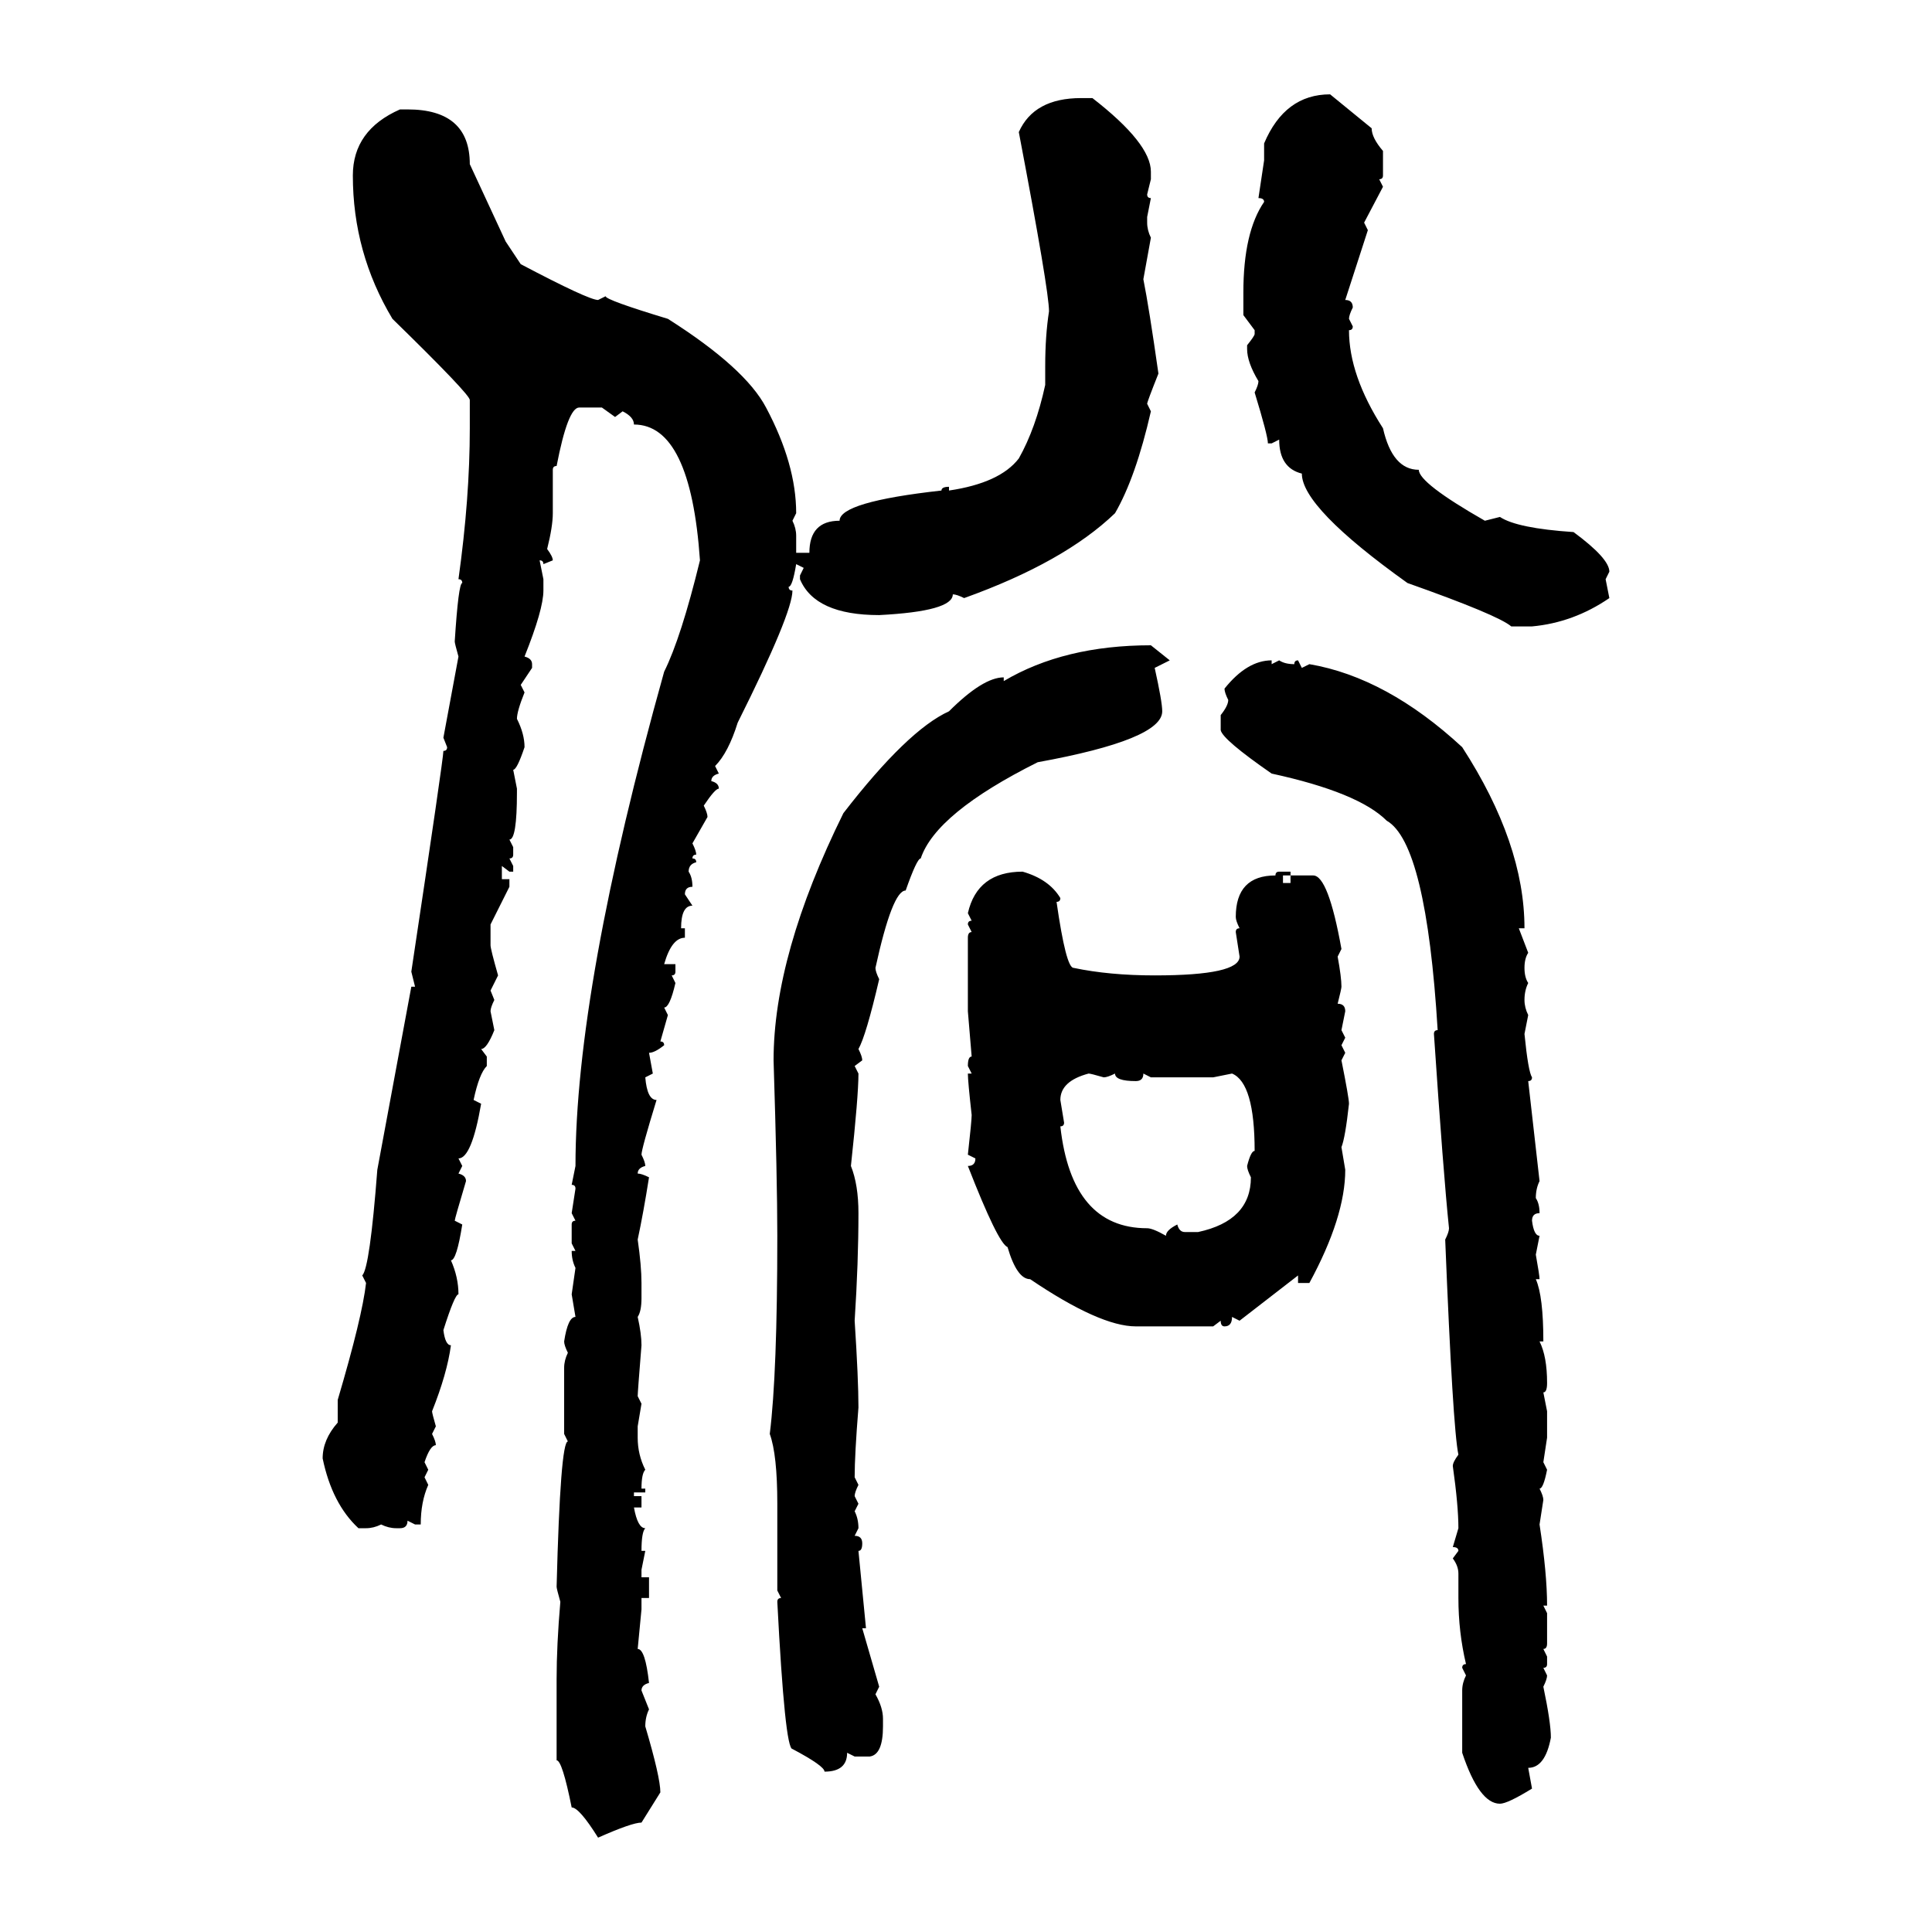 <svg xmlns="http://www.w3.org/2000/svg" xmlns:xlink="http://www.w3.org/1999/xlink" width="300" height="300"><path d="M206.54 14.65L206.54 14.65L212.99 19.92Q212.99 21.39 214.75 23.44L214.75 23.44L214.75 27.25Q214.75 27.83 214.16 27.83L214.16 27.83L214.75 29.00L211.82 34.57L212.40 35.74L208.89 46.58Q210.06 46.58 210.06 47.75L210.06 47.75Q209.47 48.93 209.47 49.51L209.47 49.51L210.06 50.68Q210.06 51.27 209.47 51.27L209.47 51.27Q209.47 58.30 214.75 66.50L214.75 66.50Q216.21 72.95 220.31 72.95L220.31 72.95Q220.31 75 230.57 80.86L230.57 80.86L232.91 80.27Q235.55 82.03 244.34 82.62L244.34 82.62Q249.90 86.72 249.90 88.77L249.90 88.77L249.32 89.94L249.90 92.87Q244.34 96.68 237.89 97.27L237.89 97.27L234.67 97.27Q232.62 95.51 218.55 90.53L218.55 90.53Q202.15 78.81 202.15 73.54L202.15 73.54Q198.63 72.66 198.63 68.26L198.63 68.26L197.46 68.85L196.88 68.85Q196.88 67.68 194.82 60.94L194.82 60.94Q195.41 59.77 195.41 59.18L195.41 59.18Q193.65 56.25 193.65 54.20L193.65 54.20L193.65 53.61Q194.82 52.15 194.82 51.86L194.82 51.86L194.82 51.27L193.07 48.93L193.07 45.41Q193.07 36.04 196.29 31.35L196.29 31.35Q196.29 30.76 195.41 30.76L195.41 30.76L196.29 24.90L196.29 22.27Q199.51 14.65 206.54 14.65ZM167.87 15.23L167.87 15.23L169.63 15.23Q178.71 22.27 178.71 26.66L178.71 26.66L178.71 27.83L178.13 30.18Q178.13 30.76 178.71 30.76L178.71 30.76L178.13 33.69L178.13 34.57Q178.13 35.74 178.71 36.91L178.71 36.91L177.54 43.36Q178.42 47.75 179.88 58.01L179.88 58.01Q178.13 62.40 178.13 62.70L178.13 62.70L178.71 63.87Q176.37 74.12 173.14 79.69L173.14 79.69Q165.23 87.30 149.71 92.87L149.71 92.87Q148.54 92.29 147.95 92.29L147.95 92.29Q147.95 94.92 136.52 95.51L136.52 95.51Q126.56 95.51 124.22 89.94L124.22 89.94L124.22 89.36L124.80 88.18L123.63 87.60Q123.05 91.11 122.46 91.11L122.46 91.11Q122.46 91.70 123.05 91.70L123.05 91.70Q123.05 95.21 114.55 112.21L114.55 112.21Q113.09 116.89 111.04 118.95L111.04 118.95L111.62 120.12Q110.45 120.41 110.45 121.29L110.45 121.29Q111.62 121.58 111.62 122.46L111.62 122.46Q111.04 122.46 109.28 125.10L109.28 125.10Q109.86 126.27 109.86 126.86L109.86 126.86L107.52 130.96Q108.11 132.13 108.11 132.71L108.11 132.71Q107.52 132.71 107.52 133.30L107.52 133.30Q108.11 133.30 108.11 133.89L108.11 133.89Q106.93 134.18 106.93 135.35L106.93 135.35Q107.52 136.23 107.52 137.70L107.52 137.70Q106.35 137.70 106.35 138.87L106.35 138.87L107.52 140.63Q105.76 140.63 105.76 144.14L105.76 144.14L106.35 144.14L106.35 145.61Q104.30 145.61 103.13 149.71L103.13 149.71L104.88 149.71L104.88 150.88Q104.88 151.46 104.30 151.46L104.30 151.46L104.88 152.64Q104.00 156.45 103.13 156.45L103.13 156.45L103.71 157.62L102.54 161.72Q103.13 161.72 103.13 162.30L103.13 162.30Q101.66 163.48 100.78 163.48L100.78 163.48L101.37 166.70L100.20 167.29Q100.49 170.80 101.95 170.80L101.95 170.80Q99.61 178.42 99.61 179.30L99.61 179.30Q100.20 180.47 100.20 181.05L100.20 181.05Q99.02 181.35 99.02 182.23L99.02 182.23Q99.61 182.23 100.78 182.81L100.78 182.81Q99.90 188.38 99.02 192.48L99.02 192.48Q99.61 196.58 99.61 199.22L99.61 199.22L99.61 201.56Q99.61 203.61 99.02 204.49L99.02 204.49Q99.61 207.13 99.61 208.89L99.61 208.89Q99.02 216.21 99.02 216.80L99.02 216.80L99.61 217.97L99.02 221.48L99.02 223.24Q99.02 225.88 100.20 228.22L100.20 228.22Q99.61 228.81 99.61 231.15L99.61 231.15L100.20 231.15L100.20 231.74L98.44 231.74L98.44 232.32L99.61 232.32L99.61 234.08L98.44 234.08Q99.02 237.30 100.20 237.30L100.20 237.30Q99.61 237.89 99.61 240.82L99.61 240.82L100.20 240.82L99.61 243.75L99.61 244.92L100.78 244.92L100.78 248.14L99.61 248.14L99.61 249.90L99.02 256.05Q100.20 256.05 100.78 261.33L100.78 261.33Q99.61 261.62 99.61 262.50L99.61 262.50L100.78 265.43Q100.20 266.60 100.20 268.07L100.20 268.07Q102.54 275.98 102.54 278.32L102.54 278.32L99.61 283.01Q98.14 283.01 92.87 285.35L92.87 285.35Q89.94 280.66 88.77 280.66L88.77 280.66Q87.30 273.34 86.43 273.34L86.43 273.34L86.43 260.74Q86.43 255.47 87.01 248.73L87.01 248.73Q86.43 246.68 86.43 246.39L86.43 246.39Q87.01 223.83 88.18 223.83L88.18 223.83L87.60 222.66L87.60 212.40Q87.60 211.23 88.18 210.06L88.18 210.06Q87.60 208.89 87.60 208.30L87.60 208.30Q88.18 204.49 89.36 204.49L89.36 204.49L88.77 200.98L89.36 196.88Q88.77 195.70 88.77 194.24L88.77 194.24L89.36 194.24L88.77 193.07L88.77 190.14Q88.77 189.55 89.36 189.55L89.36 189.55L88.77 188.38L89.36 184.57Q89.36 183.98 88.77 183.98L88.77 183.98L89.36 181.05Q89.36 153.52 103.13 104.30L103.13 104.30Q105.76 99.02 108.69 87.01L108.69 87.01Q107.23 65.92 98.44 65.92L98.44 65.92Q98.44 64.75 96.68 63.87L96.68 63.87L95.51 64.75L93.46 63.28L89.94 63.28Q88.18 63.28 86.43 72.36L86.43 72.36Q85.84 72.36 85.84 72.95L85.84 72.95L85.84 79.69Q85.84 81.74 84.96 85.25L84.96 85.25Q85.84 86.43 85.84 87.01L85.84 87.01L84.38 87.60Q84.38 87.01 83.79 87.01L83.79 87.01L84.38 89.94L84.38 91.70Q84.38 94.63 81.45 101.95L81.45 101.95Q82.62 102.25 82.62 103.13L82.62 103.13L82.62 103.71L80.86 106.35L81.45 107.52Q80.27 110.45 80.27 111.62L80.27 111.62Q81.45 113.96 81.45 116.02L81.45 116.02Q80.27 119.53 79.69 119.53L79.69 119.53L80.27 122.46L80.27 123.05Q80.27 130.37 79.10 130.37L79.10 130.37L79.69 131.54L79.69 132.71Q79.69 133.30 79.10 133.30L79.10 133.30L79.69 134.47L79.69 135.35L79.10 135.35L77.93 134.47L77.93 136.52L79.10 136.52L79.10 137.70L76.17 143.55L76.17 146.78Q76.17 147.36 77.34 151.46L77.34 151.46L76.17 153.81L76.76 155.27Q76.17 156.45 76.17 157.03L76.17 157.03L76.76 159.96Q75.59 162.89 74.71 162.89L74.71 162.89L75.59 164.06L75.59 165.53Q74.41 166.70 73.54 170.80L73.54 170.80L74.71 171.39Q73.24 179.88 71.19 179.88L71.19 179.88L71.78 181.05L71.19 182.23Q72.36 182.52 72.36 183.40L72.36 183.40Q70.61 189.26 70.61 189.55L70.61 189.55L71.78 190.14Q70.90 195.70 70.02 195.70L70.02 195.70Q71.19 198.34 71.19 200.98L71.19 200.98Q70.61 200.98 68.85 206.54L68.85 206.54Q69.14 208.89 70.02 208.89L70.02 208.89Q69.43 213.28 67.09 219.14L67.09 219.14Q67.09 219.43 67.68 221.48L67.68 221.48L67.09 222.66Q67.68 223.83 67.68 224.41L67.68 224.41Q66.80 224.41 65.92 227.05L65.92 227.05L66.50 228.22L65.92 229.39L66.50 230.57Q65.33 233.20 65.33 236.72L65.33 236.72L64.45 236.72L63.28 236.13Q63.28 237.30 62.11 237.30L62.11 237.30L61.52 237.30Q60.35 237.30 59.18 236.72L59.18 236.72Q58.01 237.30 56.84 237.30L56.84 237.30L55.66 237.30Q51.56 233.50 50.10 226.46L50.10 226.46Q50.10 223.54 52.44 220.90L52.44 220.90L52.44 217.38Q56.25 204.49 56.84 199.22L56.84 199.22L56.25 198.05Q57.42 196.88 58.59 181.64L58.59 181.64L63.87 153.22L64.45 153.22L63.87 150.88Q68.85 117.77 68.85 116.60L68.85 116.60Q69.43 116.60 69.43 116.02L69.43 116.02L68.85 114.55L71.19 101.95Q70.61 99.90 70.61 99.61L70.61 99.61Q71.19 90.53 71.78 90.53L71.78 90.53Q71.78 89.94 71.19 89.94L71.19 89.94Q72.95 77.34 72.95 66.50L72.95 66.50L72.95 62.11Q72.95 61.23 60.94 49.51L60.94 49.51Q54.79 39.26 54.79 27.25L54.79 27.25Q54.79 20.21 62.11 16.99L62.11 16.99L63.28 16.99Q72.95 16.99 72.95 25.49L72.95 25.49L78.52 37.50L80.86 41.02Q91.41 46.58 92.87 46.58L92.87 46.58L94.04 46.00Q94.04 46.58 103.71 49.51L103.71 49.51Q115.72 57.13 118.95 63.28L118.95 63.28Q123.63 72.07 123.63 79.69L123.63 79.69L123.05 80.86Q123.63 82.03 123.63 83.20L123.63 83.20L123.63 85.84L125.68 85.84Q125.68 80.86 130.37 80.86L130.37 80.86Q130.37 77.93 146.19 76.17L146.19 76.17Q146.19 75.59 147.36 75.59L147.36 75.59L147.36 76.17Q155.27 75 158.20 71.19L158.20 71.19Q160.84 66.50 162.30 59.77L162.30 59.77L162.30 56.84Q162.30 52.15 162.89 48.34L162.89 48.34Q162.89 45.12 158.20 20.51L158.20 20.51Q160.55 15.23 167.87 15.23ZM178.71 100.20L178.71 100.20L181.64 102.54L179.30 103.71Q180.47 108.98 180.47 110.45L180.47 110.45Q180.47 114.84 161.13 118.36L161.13 118.36Q145.31 126.27 142.97 133.30L142.97 133.30Q142.38 133.30 140.63 138.28L140.63 138.28Q138.57 138.28 135.94 150.29L135.94 150.29Q135.94 150.88 136.52 152.05L136.52 152.05Q134.47 160.84 133.30 162.89L133.30 162.89Q133.89 164.06 133.89 164.65L133.89 164.65L132.71 165.53L133.30 166.70Q133.30 170.21 132.13 181.05L132.13 181.05Q133.30 183.98 133.30 188.38L133.30 188.38Q133.30 196.00 132.71 205.08L132.71 205.08Q133.30 214.16 133.30 218.55L133.30 218.55Q132.71 225.88 132.71 229.39L132.71 229.39L133.30 230.57Q132.71 231.74 132.71 232.32L132.71 232.32L133.30 233.50L132.71 234.67Q133.30 235.84 133.30 237.30L133.30 237.30L132.71 238.48Q133.89 238.48 133.89 239.65L133.89 239.65Q133.89 240.82 133.30 240.82L133.30 240.82L134.47 252.83L133.89 252.83L136.52 261.91L135.94 263.09Q137.11 265.14 137.11 266.89L137.11 266.89L137.11 268.07Q137.11 272.46 135.06 272.75L135.06 272.75L132.71 272.75L131.54 272.17Q131.54 275.10 128.03 275.10L128.03 275.10Q128.03 274.22 123.05 271.58L123.05 271.58Q121.88 271.58 120.70 248.73L120.70 248.73Q120.70 248.14 121.29 248.14L121.29 248.14L120.70 246.97L120.70 233.50Q120.70 225.88 119.53 222.66L119.53 222.66Q120.70 213.28 120.70 191.89L120.70 191.89Q120.70 183.11 120.12 164.65L120.12 164.65Q120.12 148.24 130.96 126.27L130.96 126.27Q140.92 113.38 147.36 110.45L147.36 110.45Q152.64 105.18 155.86 105.18L155.86 105.18L155.86 105.76Q165.23 100.20 178.71 100.20ZM197.46 102.54L197.46 102.54L197.46 103.13L198.63 102.54Q199.51 103.13 200.98 103.13L200.98 103.13Q200.98 102.54 201.56 102.54L201.56 102.54L202.15 103.71L203.32 103.13Q215.33 105.18 227.05 116.02L227.05 116.02Q236.72 130.96 236.72 144.14L236.72 144.14L235.84 144.14L237.30 147.95Q236.72 148.83 236.72 150.29L236.72 150.29Q236.72 151.76 237.30 152.64L237.30 152.64Q236.72 153.81 236.72 155.27L236.72 155.27Q236.72 156.45 237.30 157.62L237.30 157.62L236.72 160.55Q237.30 166.41 237.89 167.29L237.89 167.29Q237.89 167.87 237.30 167.87L237.30 167.87L239.06 183.40Q238.48 184.57 238.48 186.04L238.48 186.04Q239.06 186.91 239.06 188.38L239.06 188.38Q237.89 188.38 237.89 189.55L237.89 189.55Q238.18 191.89 239.06 191.89L239.06 191.89L238.48 194.82Q239.06 198.05 239.06 198.63L239.06 198.63L238.48 198.63Q239.65 201.27 239.65 208.30L239.65 208.30L239.06 208.30Q240.23 210.64 240.23 214.75L240.23 214.75Q240.23 216.21 239.65 216.21L239.65 216.21L240.23 219.14L240.23 223.24L239.65 227.05L240.23 228.22Q239.65 231.15 239.06 231.15L239.06 231.15Q239.65 232.32 239.65 232.91L239.65 232.91L239.06 236.72Q240.23 244.34 240.23 249.32L240.23 249.32L239.65 249.32L240.23 250.49L240.23 255.18Q240.23 256.05 239.65 256.05L239.65 256.05L240.23 257.23L240.23 258.40Q240.23 258.98 239.65 258.98L239.65 258.98L240.23 260.16Q240.23 260.74 239.65 261.91L239.65 261.91Q240.82 267.48 240.82 269.82L240.82 269.82Q239.94 274.51 237.30 274.51L237.30 274.51L237.89 277.73Q234.08 280.08 232.91 280.08L232.91 280.08Q229.69 280.08 227.05 272.17L227.05 272.17L227.05 262.50Q227.05 261.33 227.64 260.16L227.64 260.16L227.05 258.98Q227.05 258.40 227.64 258.40L227.64 258.40Q226.46 253.42 226.46 248.14L226.46 248.14L226.46 244.34Q226.46 243.16 225.59 241.99L225.59 241.99L226.46 240.82Q226.46 240.23 225.59 240.23L225.59 240.23L226.46 237.30Q226.46 233.79 225.59 227.64L225.59 227.64Q225.59 227.05 226.46 225.88L226.46 225.88Q225.59 221.78 224.41 192.48L224.41 192.48Q225 191.31 225 190.72L225 190.72Q224.12 182.23 222.66 160.55L222.66 160.55Q222.66 159.96 223.24 159.96L223.24 159.96Q221.48 130.96 215.33 127.44L215.33 127.44Q210.94 123.05 197.46 120.12L197.46 120.12Q189.84 114.84 189.55 113.38L189.55 113.38L189.55 111.04Q190.72 109.57 190.72 108.69L190.72 108.69Q190.14 107.52 190.14 106.93L190.14 106.93Q193.65 102.54 197.46 102.54ZM158.79 135.35L158.79 135.35Q162.89 136.52 164.65 139.45L164.65 139.45Q164.65 140.04 164.06 140.04L164.06 140.04Q165.53 150.29 166.70 150.29L166.70 150.29Q172.27 151.46 179.30 151.46L179.30 151.46Q192.48 151.46 192.48 148.54L192.48 148.54L191.89 144.73Q191.89 144.14 192.48 144.14L192.48 144.14Q191.89 142.97 191.89 142.38L191.89 142.38Q191.89 135.94 198.05 135.94L198.05 135.94Q198.05 135.35 198.63 135.35L198.63 135.35L200.39 135.35L200.39 135.94L199.22 135.94L199.22 137.11L200.39 137.11L200.39 135.94L203.91 135.94Q206.25 135.94 208.30 147.36L208.30 147.36L207.71 148.54Q208.30 151.76 208.30 153.22L208.30 153.22Q208.30 153.52 207.71 155.86L207.71 155.86Q208.89 155.86 208.89 157.03L208.89 157.03L208.30 159.96L208.89 161.13L208.30 162.30L208.89 163.48L208.30 164.65Q209.47 170.51 209.47 171.39L209.47 171.39Q208.89 176.66 208.30 178.13L208.30 178.13L208.89 181.64Q208.89 188.96 203.32 199.22L203.32 199.22L201.56 199.22L201.56 198.05L192.48 205.08L191.31 204.49Q191.31 205.96 190.14 205.96L190.14 205.96Q189.55 205.96 189.55 205.08L189.55 205.08L188.38 205.96L176.37 205.96Q170.80 205.96 159.96 198.63L159.96 198.63Q157.91 198.63 156.45 193.65L156.45 193.65Q154.98 193.07 150.29 181.05L150.29 181.05Q151.46 181.05 151.46 179.88L151.46 179.88L150.29 179.30Q150.88 174.02 150.88 173.14L150.88 173.14Q150.29 167.87 150.29 166.70L150.29 166.70L150.88 166.70L150.29 165.53Q150.29 164.06 150.88 164.06L150.88 164.06L150.29 157.03L150.29 145.61Q150.29 144.73 150.88 144.73L150.88 144.73L150.29 143.55Q150.29 142.97 150.88 142.97L150.88 142.97L150.29 141.80Q151.76 135.35 158.79 135.35ZM164.65 170.80L164.65 170.80L165.23 174.32Q165.23 174.90 164.65 174.90L164.65 174.90Q166.41 190.72 178.13 190.72L178.13 190.72Q179.00 190.72 181.05 191.89L181.05 191.89Q181.05 191.02 182.81 190.14L182.81 190.14Q183.11 191.31 183.98 191.31L183.98 191.31L186.04 191.31Q194.24 189.55 194.24 182.81L194.24 182.81Q193.65 181.64 193.65 181.05L193.65 181.05Q194.24 178.71 194.82 178.71L194.82 178.71Q194.82 168.16 191.31 166.70L191.31 166.70L188.38 167.29L178.71 167.29L177.54 166.70Q177.54 167.87 176.37 167.87L176.37 167.87Q173.14 167.87 173.14 166.70L173.14 166.70Q171.97 167.29 171.39 167.29L171.39 167.29Q169.34 166.70 169.04 166.70L169.04 166.70Q164.65 167.87 164.65 170.80Z"/></svg>